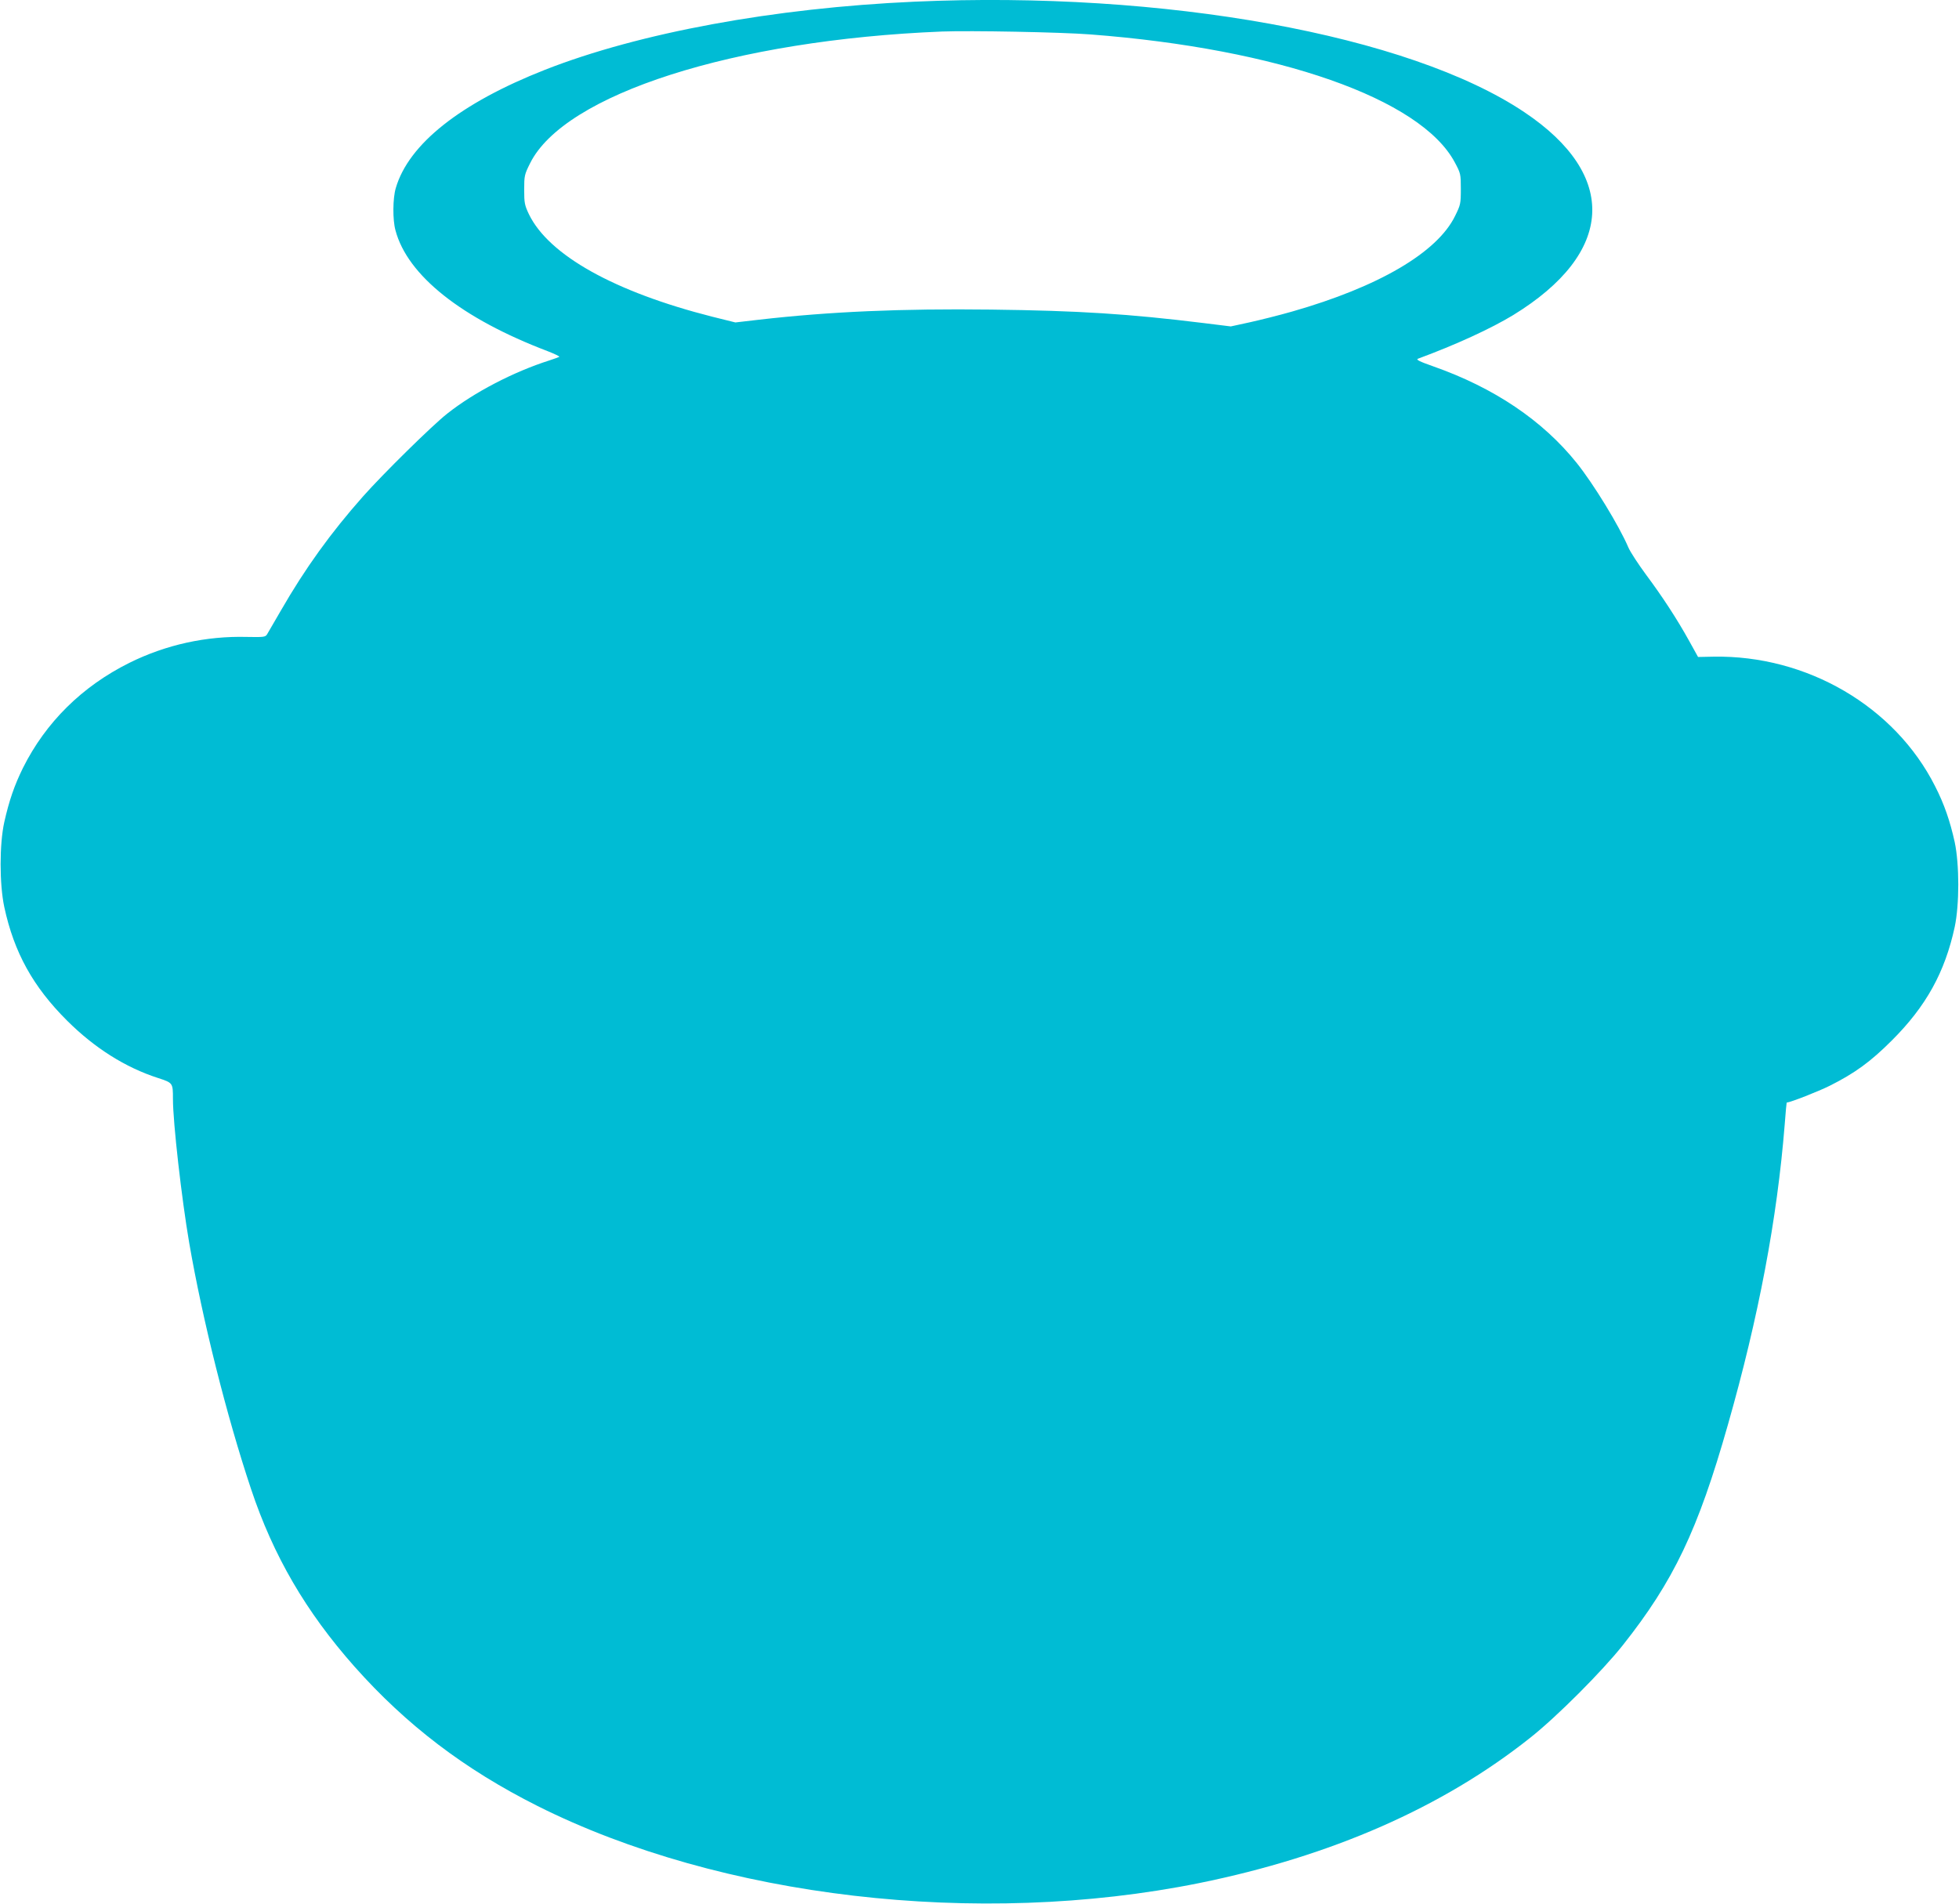 <?xml version="1.0" standalone="no"?>
<!DOCTYPE svg PUBLIC "-//W3C//DTD SVG 20010904//EN"
 "http://www.w3.org/TR/2001/REC-SVG-20010904/DTD/svg10.dtd">
<svg version="1.0" xmlns="http://www.w3.org/2000/svg"
 width="1280pt" height="1244pt" viewBox="0 0 1280 1244"
 preserveAspectRatio="xMidYMid meet">
<g transform="translate(0,1244) scale(0.1,-0.1)"
fill="#00bcd4" stroke="none">
<path d="M5975 12429 c-917 -41 -1798 -203 -2414 -445 -552 -217 -891 -485
-975 -773 -20 -67 -21 -208 -2 -276 78 -295 432 -576 995 -790 46 -18 80 -34
75 -37 -5 -3 -34 -13 -64 -23 -233 -74 -493 -209 -668 -348 -96 -75 -421 -395
-551 -542 -209 -236 -376 -467 -536 -745 -43 -74 -84 -144 -90 -155 -11 -18
-22 -19 -131 -17 -267 7 -530 -51 -768 -169 -310 -154 -547 -389 -696 -687
-56 -114 -90 -212 -122 -354 -32 -144 -32 -405 0 -555 64 -297 188 -521 411
-743 180 -179 380 -305 593 -374 98 -32 98 -32 98 -137 0 -154 57 -653 106
-939 87 -504 245 -1133 404 -1609 146 -438 359 -803 676 -1161 339 -382 720
-672 1196 -911 1196 -600 2877 -796 4323 -504 863 175 1592 495 2165 951 174
138 467 432 603 603 332 419 491 751 687 1441 201 705 322 1347 371 1960 6 80
12 145 13 145 28 3 207 73 281 110 164 82 268 158 405 295 225 224 348 447
412 743 31 146 31 408 0 554 -30 136 -68 248 -128 365 -263 522 -838 858
-1449 847 l-100 -2 -57 103 c-82 148 -178 294 -283 435 -50 68 -102 147 -115
177 -60 141 -228 416 -338 553 -222 277 -539 491 -937 631 -91 32 -115 44
-100 50 247 91 479 198 622 285 662 406 690 913 73 1326 -753 505 -2355 795
-3985 722z m1150 -214 c1229 -94 2158 -420 2380 -835 39 -73 40 -77 40 -175 0
-97 -2 -104 -38 -177 -117 -239 -501 -463 -1065 -624 -84 -24 -208 -55 -276
-70 l-124 -27 -178 22 c-488 60 -814 81 -1389 88 -587 7 -1051 -13 -1515 -66
l-155 -18 -153 38 c-637 162 -1066 401 -1196 669 -28 59 -31 74 -31 161 0 90
2 99 38 171 223 452 1331 807 2692 862 186 7 777 -4 970 -19z"/>
</g>
</svg>
